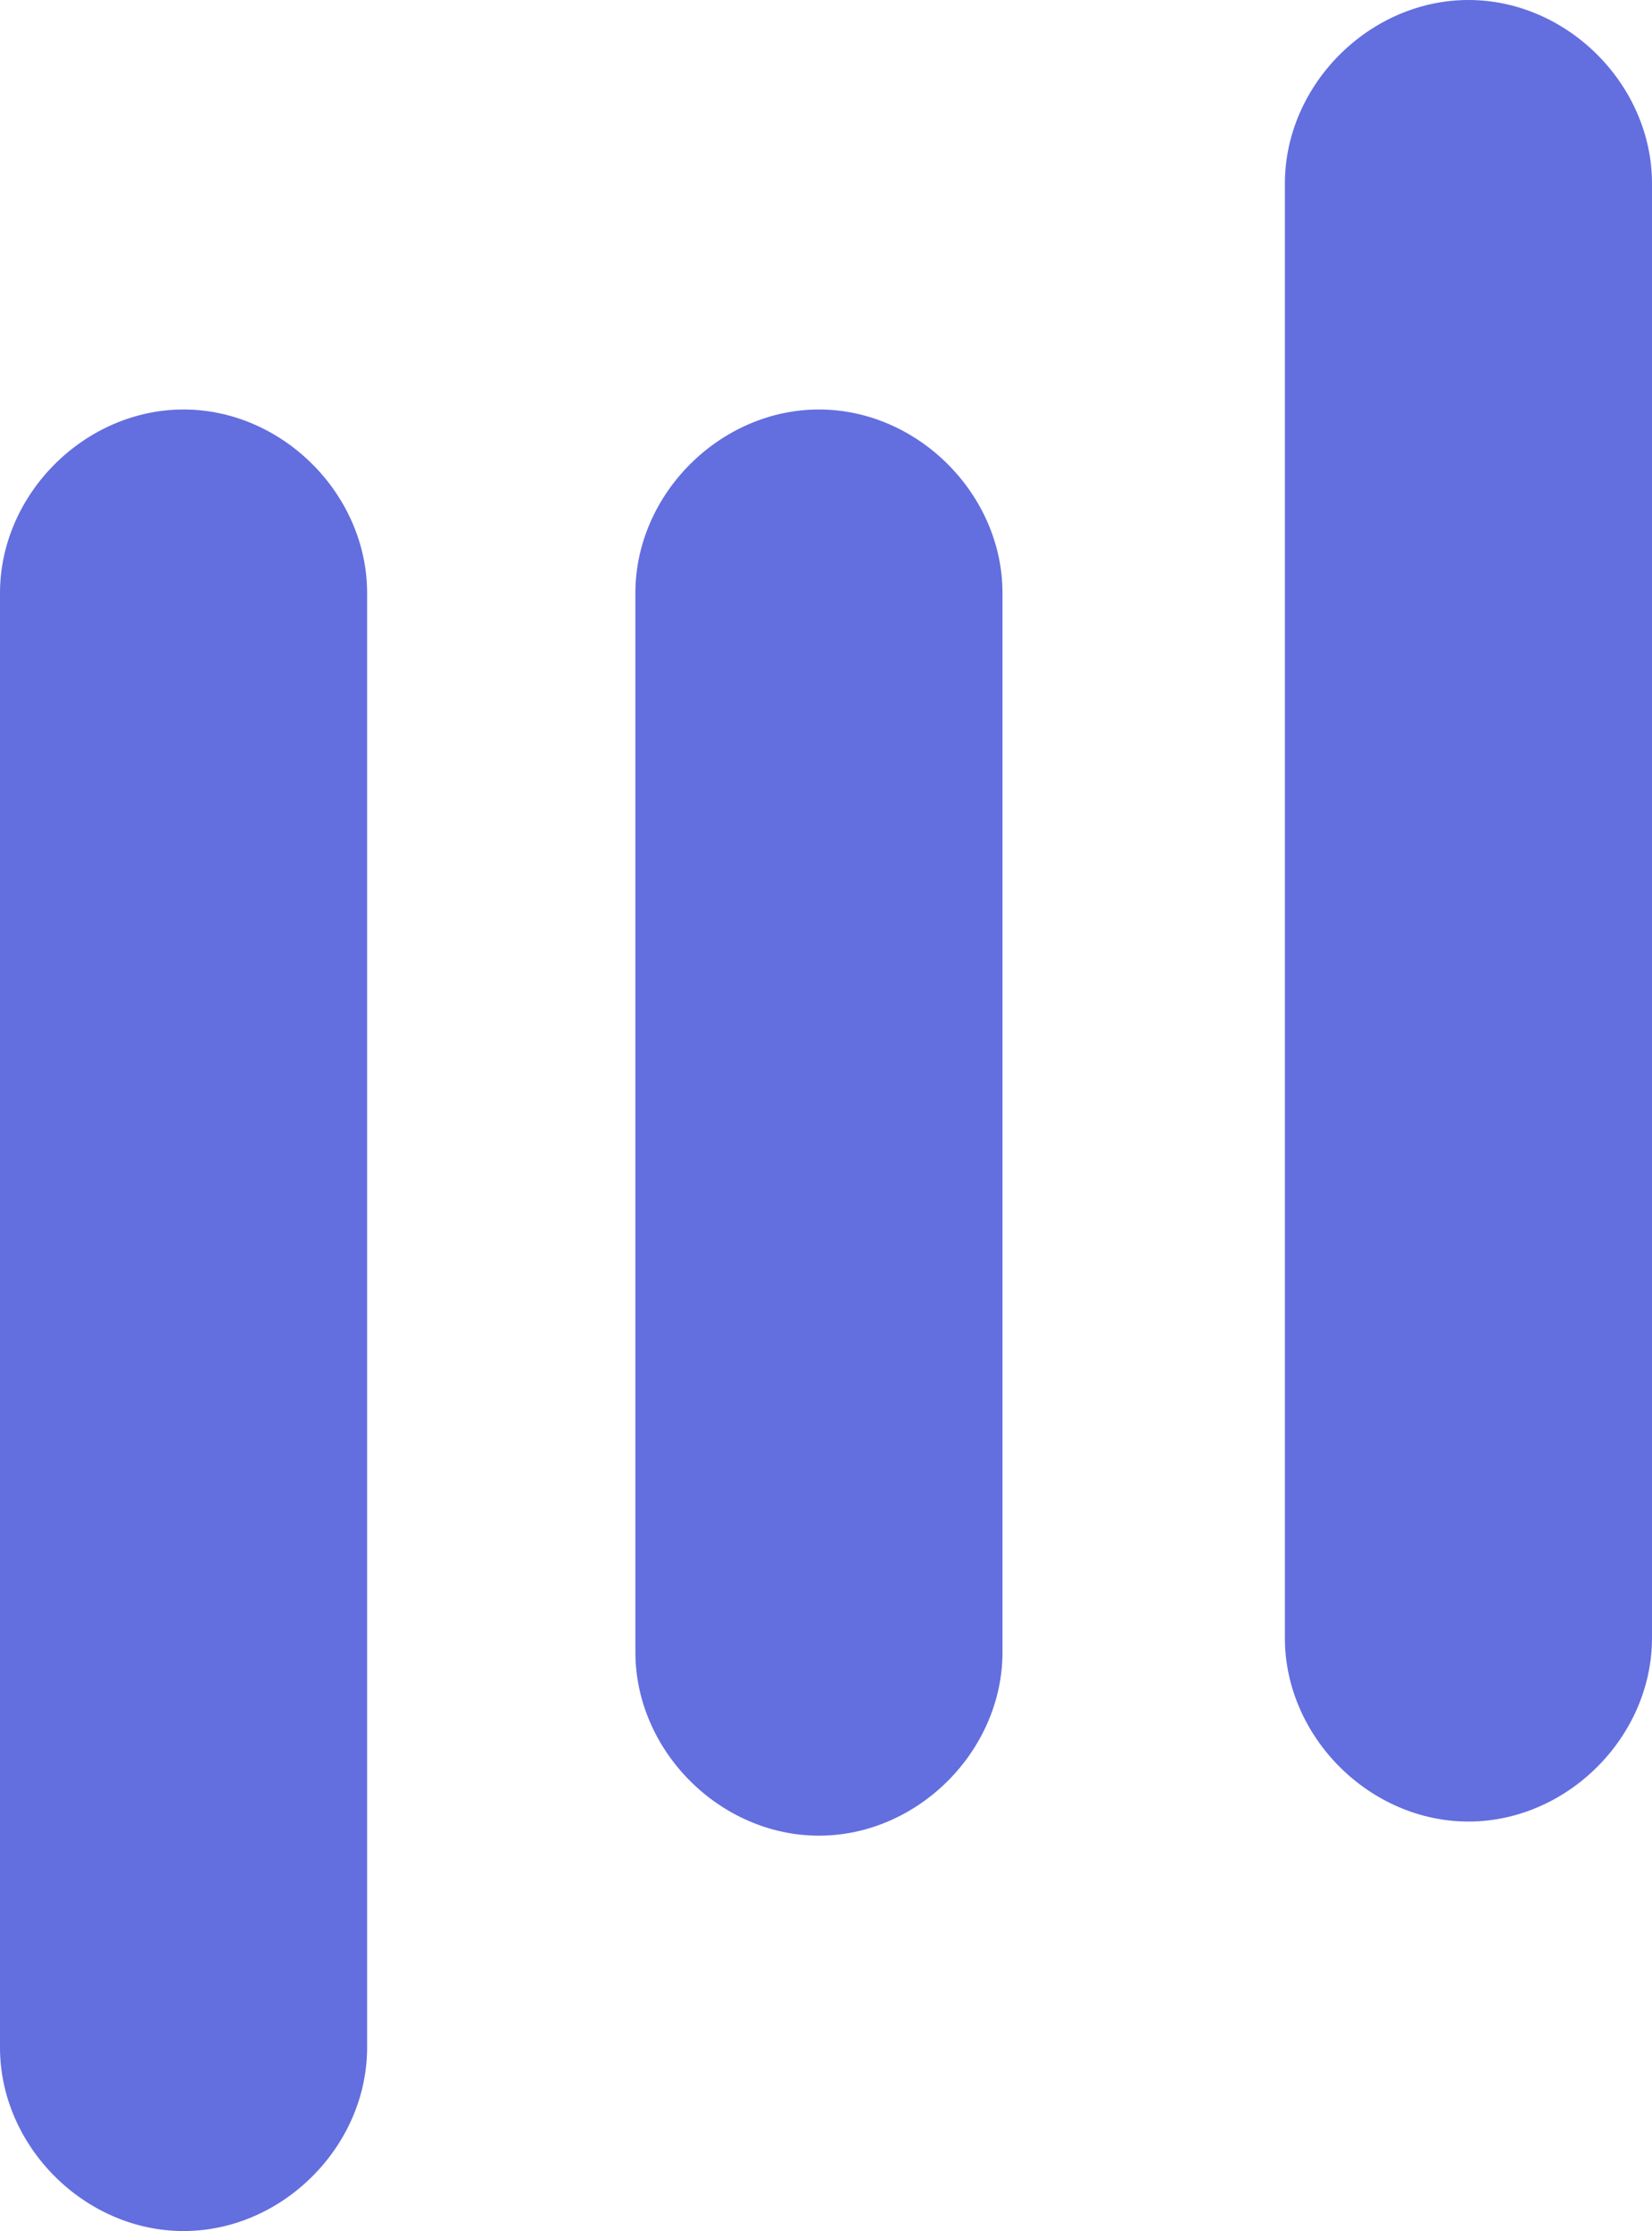 <svg xmlns="http://www.w3.org/2000/svg" xmlns:xlink="http://www.w3.org/1999/xlink" id="Ebene_1" x="0px" y="0px" viewBox="0 0 11.7 15.8" style="enable-background:new 0 0 11.7 15.8;" xml:space="preserve"><style type="text/css">	.st0{fill:#636EDF;}</style><path class="st0" d="M9.1,1.3C9.1,0.6,9.7,0,10.4,0c0.7,0,1.3,0.6,1.3,1.3v10.3c0,0.7-0.6,1.3-1.3,1.3c-0.7,0-1.3-0.6-1.3-1.3V1.3z"></path><path class="st0" d="M0,4.2c0-0.7,0.6-1.3,1.3-1.3s1.3,0.6,1.3,1.3v10.3c0,0.7-0.6,1.3-1.3,1.3S0,15.2,0,14.5V4.2z"></path><path class="st0" d="M4.5,4.2c0-0.7,0.6-1.3,1.3-1.3s1.3,0.6,1.3,1.3v7.5c0,0.7-0.6,1.3-1.3,1.3s-1.3-0.6-1.3-1.3V4.2z"></path></svg>